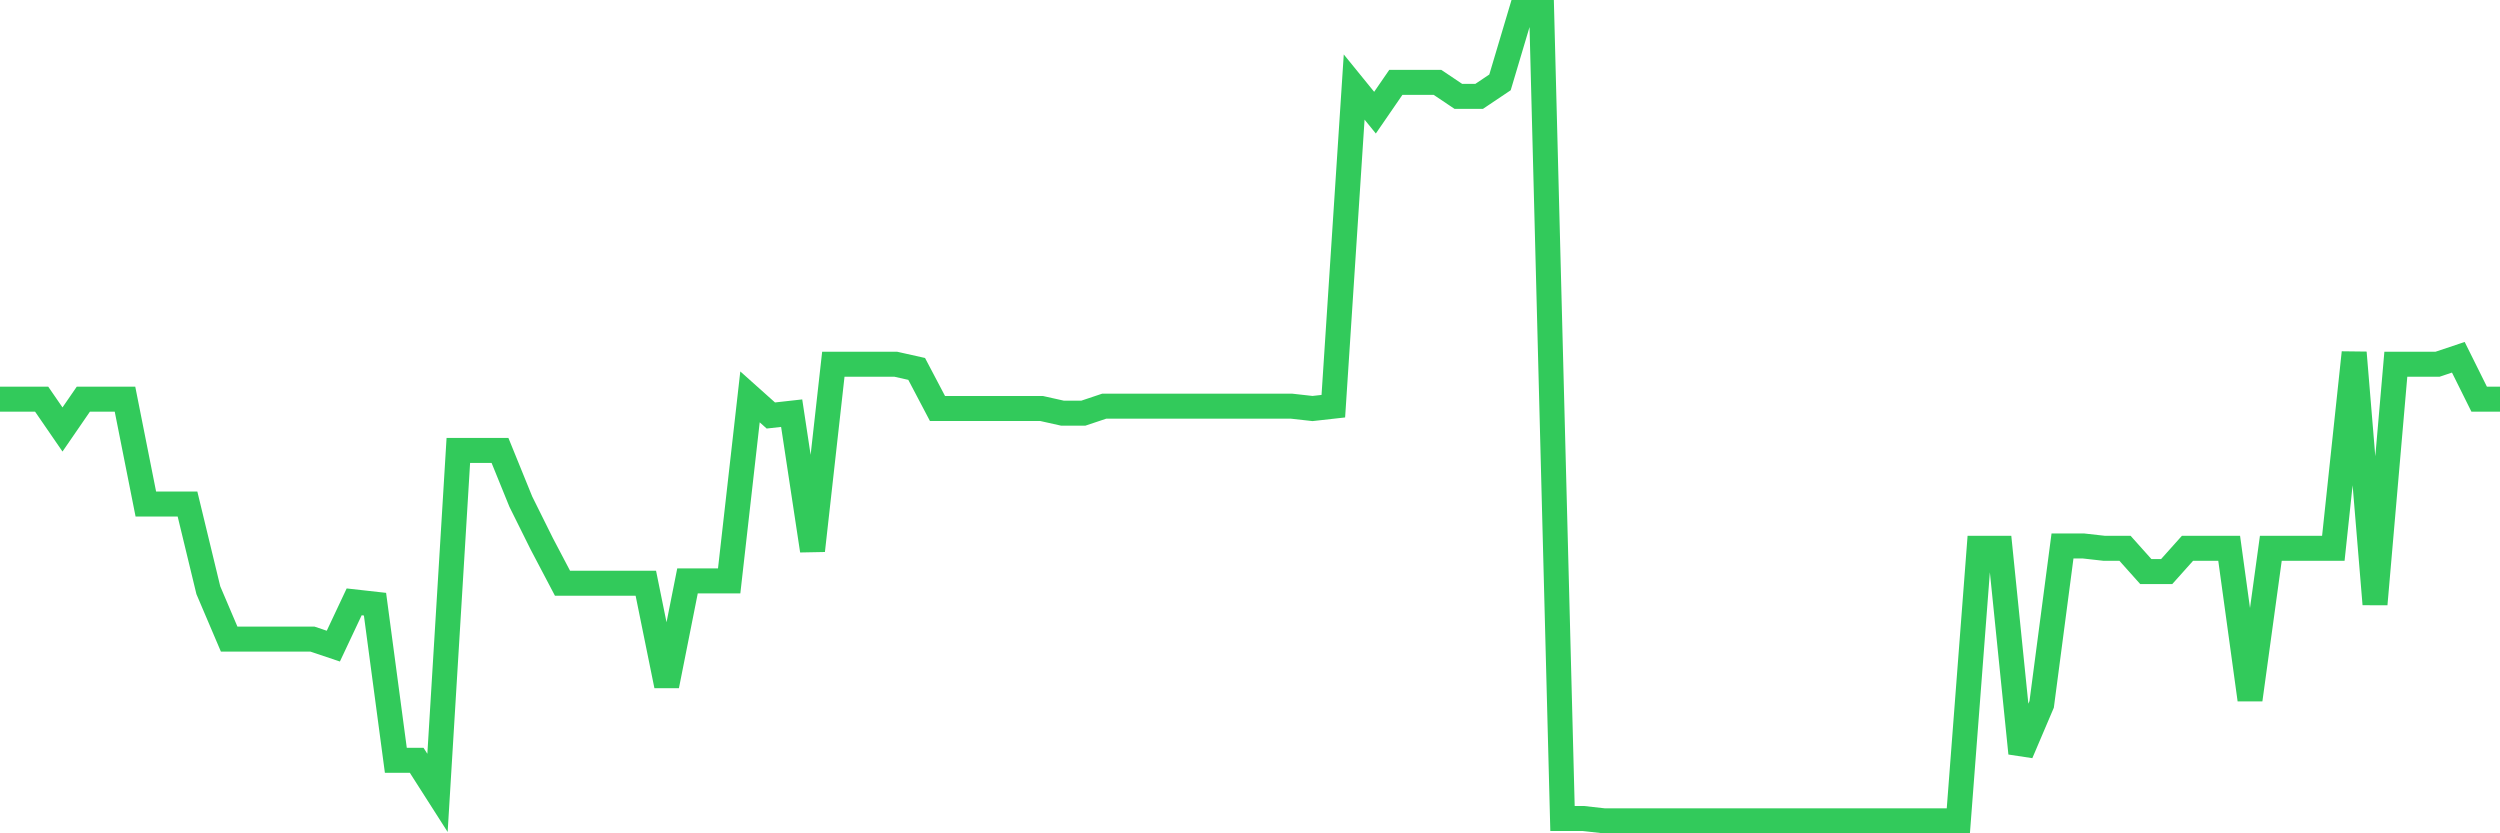 <svg
  xmlns="http://www.w3.org/2000/svg"
  xmlns:xlink="http://www.w3.org/1999/xlink"
  width="120"
  height="40"
  viewBox="0 0 120 40"
  preserveAspectRatio="none"
>
  <polyline
    points="0,19.161 1,19.161 2,19.161 3,20.615 4,19.161 5,19.161 6,19.161 7,24.193 8,24.193 9,24.193 10,28.33 11,30.678 12,30.678 13,30.678 14,30.678 15,30.678 16,31.014 17,28.889 18,29.001 19,36.493 20,36.493 21,38.058 22,21.621 23,21.621 24,21.621 25,24.081 26,26.094 27,27.995 28,27.995 29,27.995 30,27.995 31,27.995 32,32.915 33,27.883 34,27.883 35,27.883 36,19.05 37,19.944 38,19.832 39,26.429 40,17.484 41,17.484 42,17.484 43,17.484 44,17.708 45,19.609 46,19.609 47,19.609 48,19.609 49,19.609 50,19.609 51,19.832 52,19.832 53,19.497 54,19.497 55,19.497 56,19.497 57,19.497 58,19.497 59,19.497 60,19.497 61,19.497 62,19.497 63,19.609 64,19.497 65,4.178 66,5.408 67,3.954 68,3.954 69,3.954 70,4.625 71,4.625 72,3.954 73,0.6 74,0.6 75,39.288 76,39.288 77,39.4 78,39.4 79,39.4 80,39.4 81,39.4 82,39.4 83,39.4 84,39.4 85,39.4 86,39.4 87,39.4 88,39.4 89,39.4 90,39.4 91,39.4 92,39.4 93,39.4 94,39.4 95,26.318 96,26.318 97,36.157 98,33.809 99,26.206 100,26.206 101,26.318 102,26.318 103,27.436 104,27.436 105,26.318 106,26.318 107,26.318 108,33.586 109,26.318 110,26.318 111,26.318 112,26.318 113,16.925 114,29.001 115,17.484 116,17.484 117,17.484 118,17.149 119,19.161 120,19.161"
    fill="none"
    stroke="#32ca5b"
    stroke-width="1.2"
  >
  </polyline>
</svg>